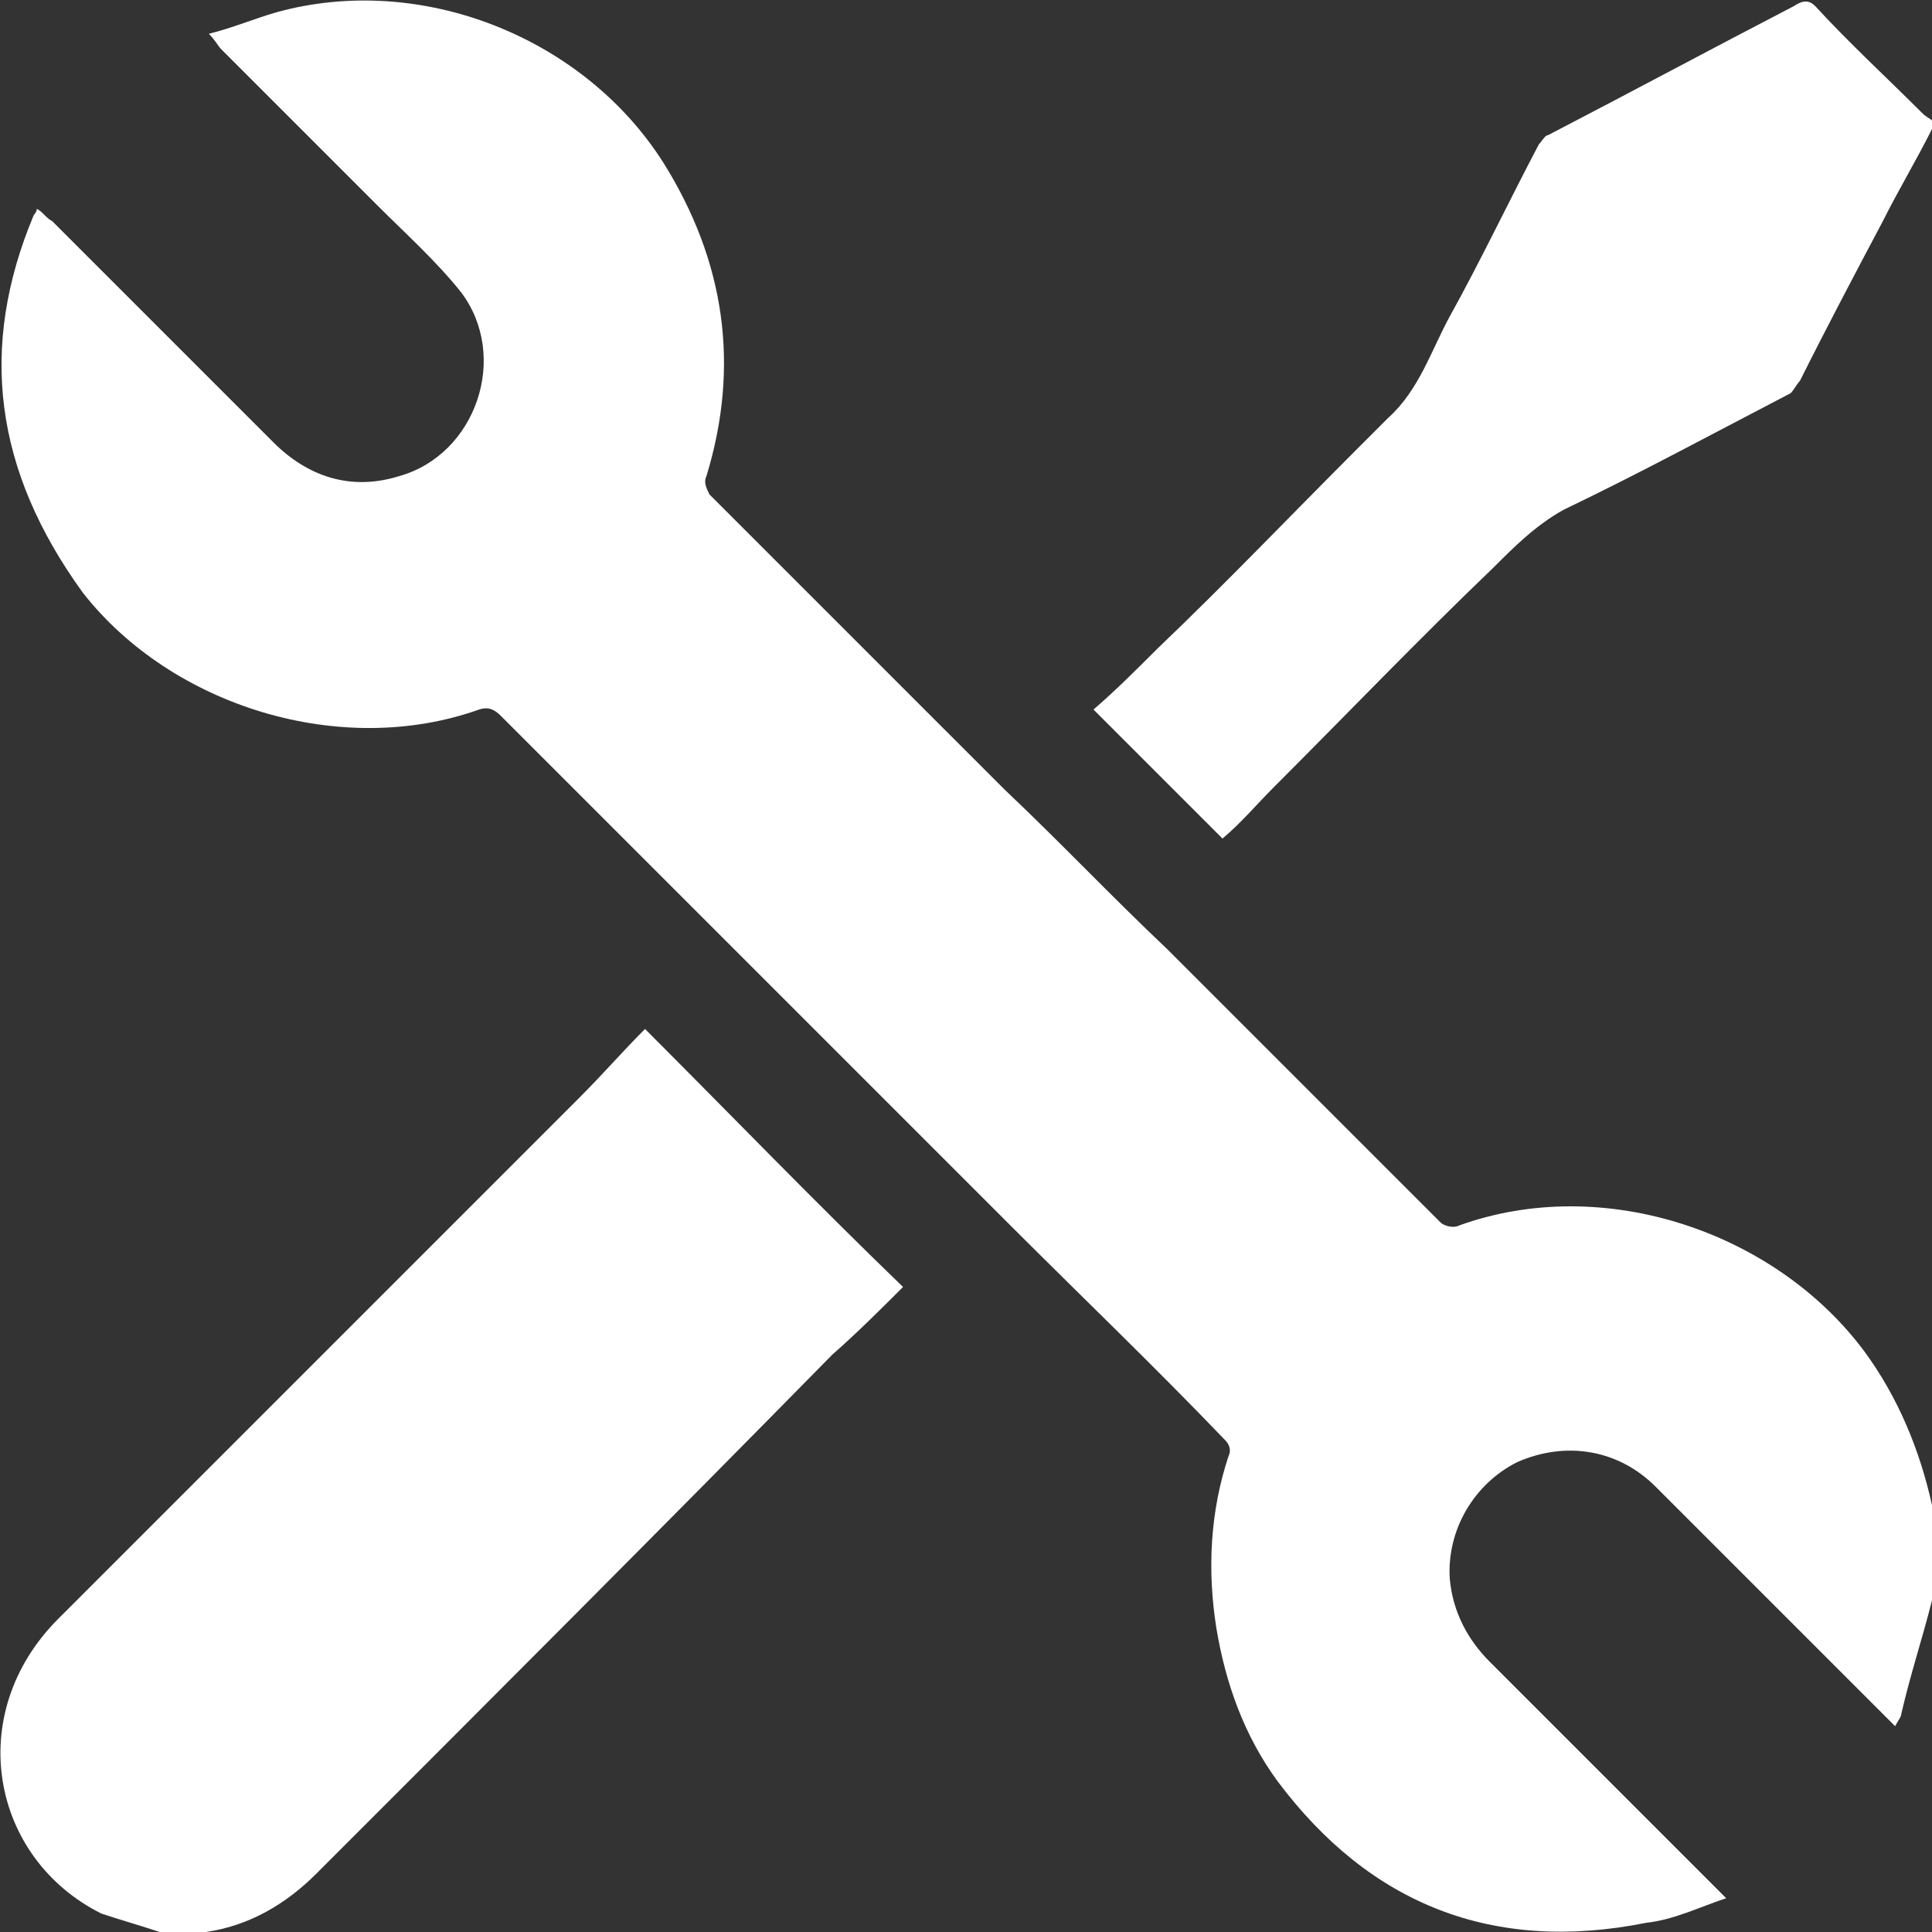 <?xml version="1.0" encoding="utf-8"?>
<!-- Generator: Adobe Illustrator 19.0.0, SVG Export Plug-In . SVG Version: 6.00 Build 0)  -->
<svg version="1.1" id="Layer_1" xmlns="http://www.w3.org/2000/svg" xmlns:xlink="http://www.w3.org/1999/xlink" x="0px" y="0px"
	 viewBox="0 0 62.9 62.9" style="enable-background:new 0 0 62.9 62.9;" xml:space="preserve">
<rect x="0" y="0" width="62.9" height="62.9" fill="#333333" stroke="none"/>
<style type="text/css">
	.st0{fill:#FFFFFF;}
</style>
<g id="XMLID_53_">
	<path id="XMLID_96_" class="st0" d="M62.9,52.1c-0.3,1.2-0.7,2.4-1,3.7c0,0.1-0.1,0.2-0.2,0.4c-0.6-0.6-1.1-1.1-1.6-1.6
		c-2.1-2.1-4.1-4.1-6.2-6.2c-1.2-1.2-2.9-1.5-4.5-0.8c-1.4,0.7-2.3,2.2-2.2,3.8c0.1,1.1,0.6,2,1.3,2.7c2.4,2.4,4.7,4.7,7.1,7.1
		c0.2,0.2,0.3,0.3,0.6,0.6c-0.9,0.3-1.7,0.7-2.6,0.8c-5,1-9-0.6-12-4.6c-1.1-1.5-1.7-3.2-2-5c-0.3-1.9-0.2-3.8,0.4-5.6
		c0.1-0.2,0-0.4-0.1-0.5c-2.3-2.4-4.7-4.7-7-7c-2.3-2.3-4.6-4.6-6.9-6.9c-2.3-2.3-4.6-4.6-6.9-6.9c-0.9-0.9-1.9-1.9-2.8-2.8
		c-0.2-0.2-0.4-0.3-0.7-0.2c-4.5,1.6-10-0.1-12.9-3.8C-0.2,15.3-0.7,11.3,1.1,7c0,0,0.1-0.1,0.1-0.2c0.2,0.1,0.3,0.3,0.5,0.4
		c2.4,2.4,4.8,4.8,7.2,7.2c1.1,1.1,2.5,1.6,4.1,1.1c2.5-0.7,3.6-3.9,2-6c-0.8-1-1.8-1.9-2.7-2.8C10.6,5,8.9,3.3,7.2,1.6
		C7.1,1.5,7,1.3,6.8,1.1C7.6,0.9,8.3,0.6,9,0.4c4.7-1.3,10,0.8,12.6,4.9c2,3.2,2.5,6.6,1.4,10.2c-0.1,0.2,0,0.4,0.1,0.6
		c1.6,1.6,3.2,3.2,4.8,4.8c1.6,1.6,3.2,3.2,4.8,4.8c1.8,1.7,3.5,3.5,5.3,5.2c1.7,1.7,3.5,3.5,5.2,5.2c1.2,1.2,2.5,2.5,3.7,3.7
		c0.1,0.1,0.4,0.2,0.6,0.1c4.7-1.7,10.3,0.2,13.2,4.1c1.1,1.5,1.8,3.2,2.2,5c0,0.3,0.1,0.5,0.2,0.8C62.9,50.6,62.9,51.3,62.9,52.1z"
		/>
	<path id="XMLID_95_" class="st0" d="M5.2,62.9c-0.6-0.2-1.3-0.4-1.9-0.6c-3.6-1.8-4.5-6.5-1.4-9.6c5.7-5.7,11.3-11.3,17-17
		c0.7-0.7,1.4-1.5,2.1-2.2c2.8,2.8,5.5,5.6,8.4,8.4c-0.7,0.7-1.5,1.5-2.3,2.2C21.5,49.8,15.9,55.4,10.3,61c-1,1-2.2,1.7-3.6,1.9
		c0,0-0.1,0-0.1,0.1C6.1,62.9,5.6,62.9,5.2,62.9z"/>
	<path id="XMLID_94_" class="st0" d="M62.9,4.2c-0.5,1-1.1,2-1.6,3c-0.9,1.7-1.8,3.4-2.7,5.2c-0.1,0.1-0.2,0.3-0.3,0.4
		c-2.5,1.3-4.9,2.6-7.4,3.8c-0.9,0.5-1.6,1.2-2.3,1.9c-2.4,2.3-4.7,4.7-7.1,7.1c-0.6,0.6-1.1,1.2-1.7,1.7c-1.4-1.4-2.8-2.8-4.2-4.2
		c0.7-0.6,1.4-1.3,2.1-2c2.2-2.1,4.3-4.3,6.5-6.5c0.3-0.3,0.7-0.7,1-1c1-0.9,1.4-2.2,2-3.3c1-1.8,1.9-3.7,2.9-5.6
		c0.1-0.1,0.2-0.3,0.3-0.3c2.7-1.4,5.3-2.8,8-4.2C58.7,0,58.9,0,59.1,0.2c1.1,1.2,2.3,2.3,3.5,3.5c0.1,0.1,0.3,0.2,0.4,0.3
		C62.9,4.1,62.9,4.1,62.9,4.2z"/>
</g>
</svg>
